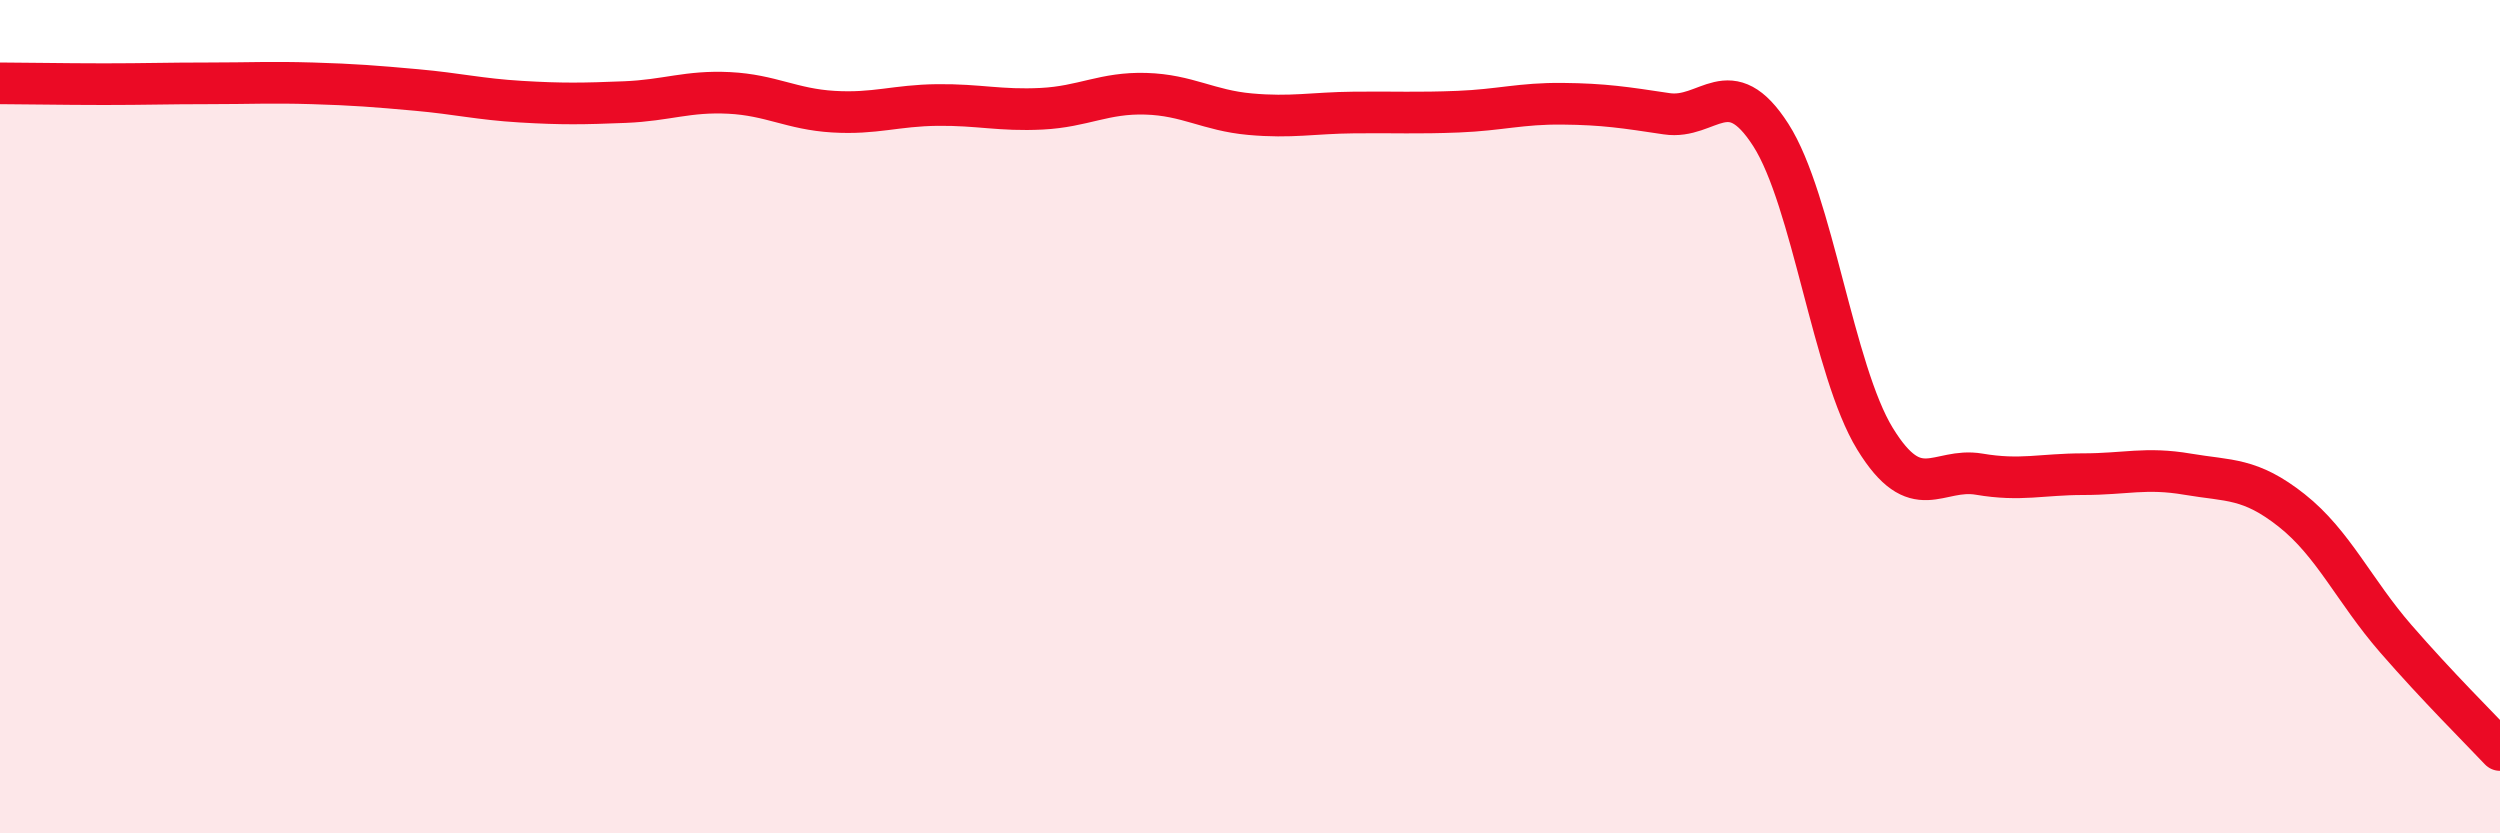 
    <svg width="60" height="20" viewBox="0 0 60 20" xmlns="http://www.w3.org/2000/svg">
      <path
        d="M 0,2 C 0.5,2 1.5,2.02 2.5,2.02 C 3.5,2.02 4,2 5,2 C 6,2 6.5,1.97 7.5,2 C 8.5,2.03 9,2.07 10,2.16 C 11,2.25 11.5,2.38 12.5,2.44 C 13.5,2.5 14,2.49 15,2.45 C 16,2.41 16.5,2.18 17.5,2.23 C 18.5,2.28 19,2.62 20,2.68 C 21,2.74 21.5,2.53 22.5,2.52 C 23.5,2.51 24,2.66 25,2.61 C 26,2.56 26.5,2.22 27.5,2.25 C 28.5,2.28 29,2.65 30,2.74 C 31,2.83 31.5,2.71 32.5,2.7 C 33.5,2.69 34,2.72 35,2.68 C 36,2.64 36.5,2.48 37.5,2.49 C 38.5,2.5 39,2.58 40,2.73 C 41,2.88 41.5,1.68 42.5,3.24 C 43.5,4.8 44,8.9 45,10.53 C 46,12.16 46.5,11.21 47.5,11.38 C 48.5,11.55 49,11.38 50,11.38 C 51,11.38 51.5,11.21 52.5,11.38 C 53.5,11.55 54,11.46 55,12.25 C 56,13.04 56.5,14.18 57.5,15.33 C 58.5,16.48 59.5,17.47 60,18L60 20L0 20Z"
        fill="#EB0A25"
        opacity="0.1"
        stroke-linecap="round"
        stroke-linejoin="round"
      />
      <path
        d="M 0,2 C 0.5,2 1.5,2.02 2.5,2.02 C 3.5,2.02 4,2 5,2 C 6,2 6.5,1.97 7.5,2 C 8.5,2.03 9,2.07 10,2.16 C 11,2.25 11.5,2.38 12.5,2.44 C 13.5,2.5 14,2.49 15,2.45 C 16,2.41 16.5,2.18 17.5,2.23 C 18.5,2.28 19,2.62 20,2.68 C 21,2.74 21.5,2.53 22.5,2.52 C 23.5,2.51 24,2.66 25,2.61 C 26,2.56 26.5,2.22 27.5,2.25 C 28.5,2.28 29,2.65 30,2.74 C 31,2.83 31.5,2.71 32.5,2.7 C 33.5,2.69 34,2.72 35,2.68 C 36,2.64 36.5,2.48 37.5,2.49 C 38.5,2.5 39,2.58 40,2.73 C 41,2.88 41.5,1.68 42.5,3.24 C 43.5,4.8 44,8.9 45,10.53 C 46,12.16 46.5,11.21 47.5,11.38 C 48.5,11.55 49,11.38 50,11.38 C 51,11.38 51.5,11.21 52.5,11.38 C 53.5,11.55 54,11.46 55,12.25 C 56,13.04 56.5,14.18 57.5,15.33 C 58.5,16.48 59.5,17.47 60,18"
        stroke="#EB0A25"
        stroke-width="1"
        fill="none"
        stroke-linecap="round"
        stroke-linejoin="round"
      />
    </svg>
  